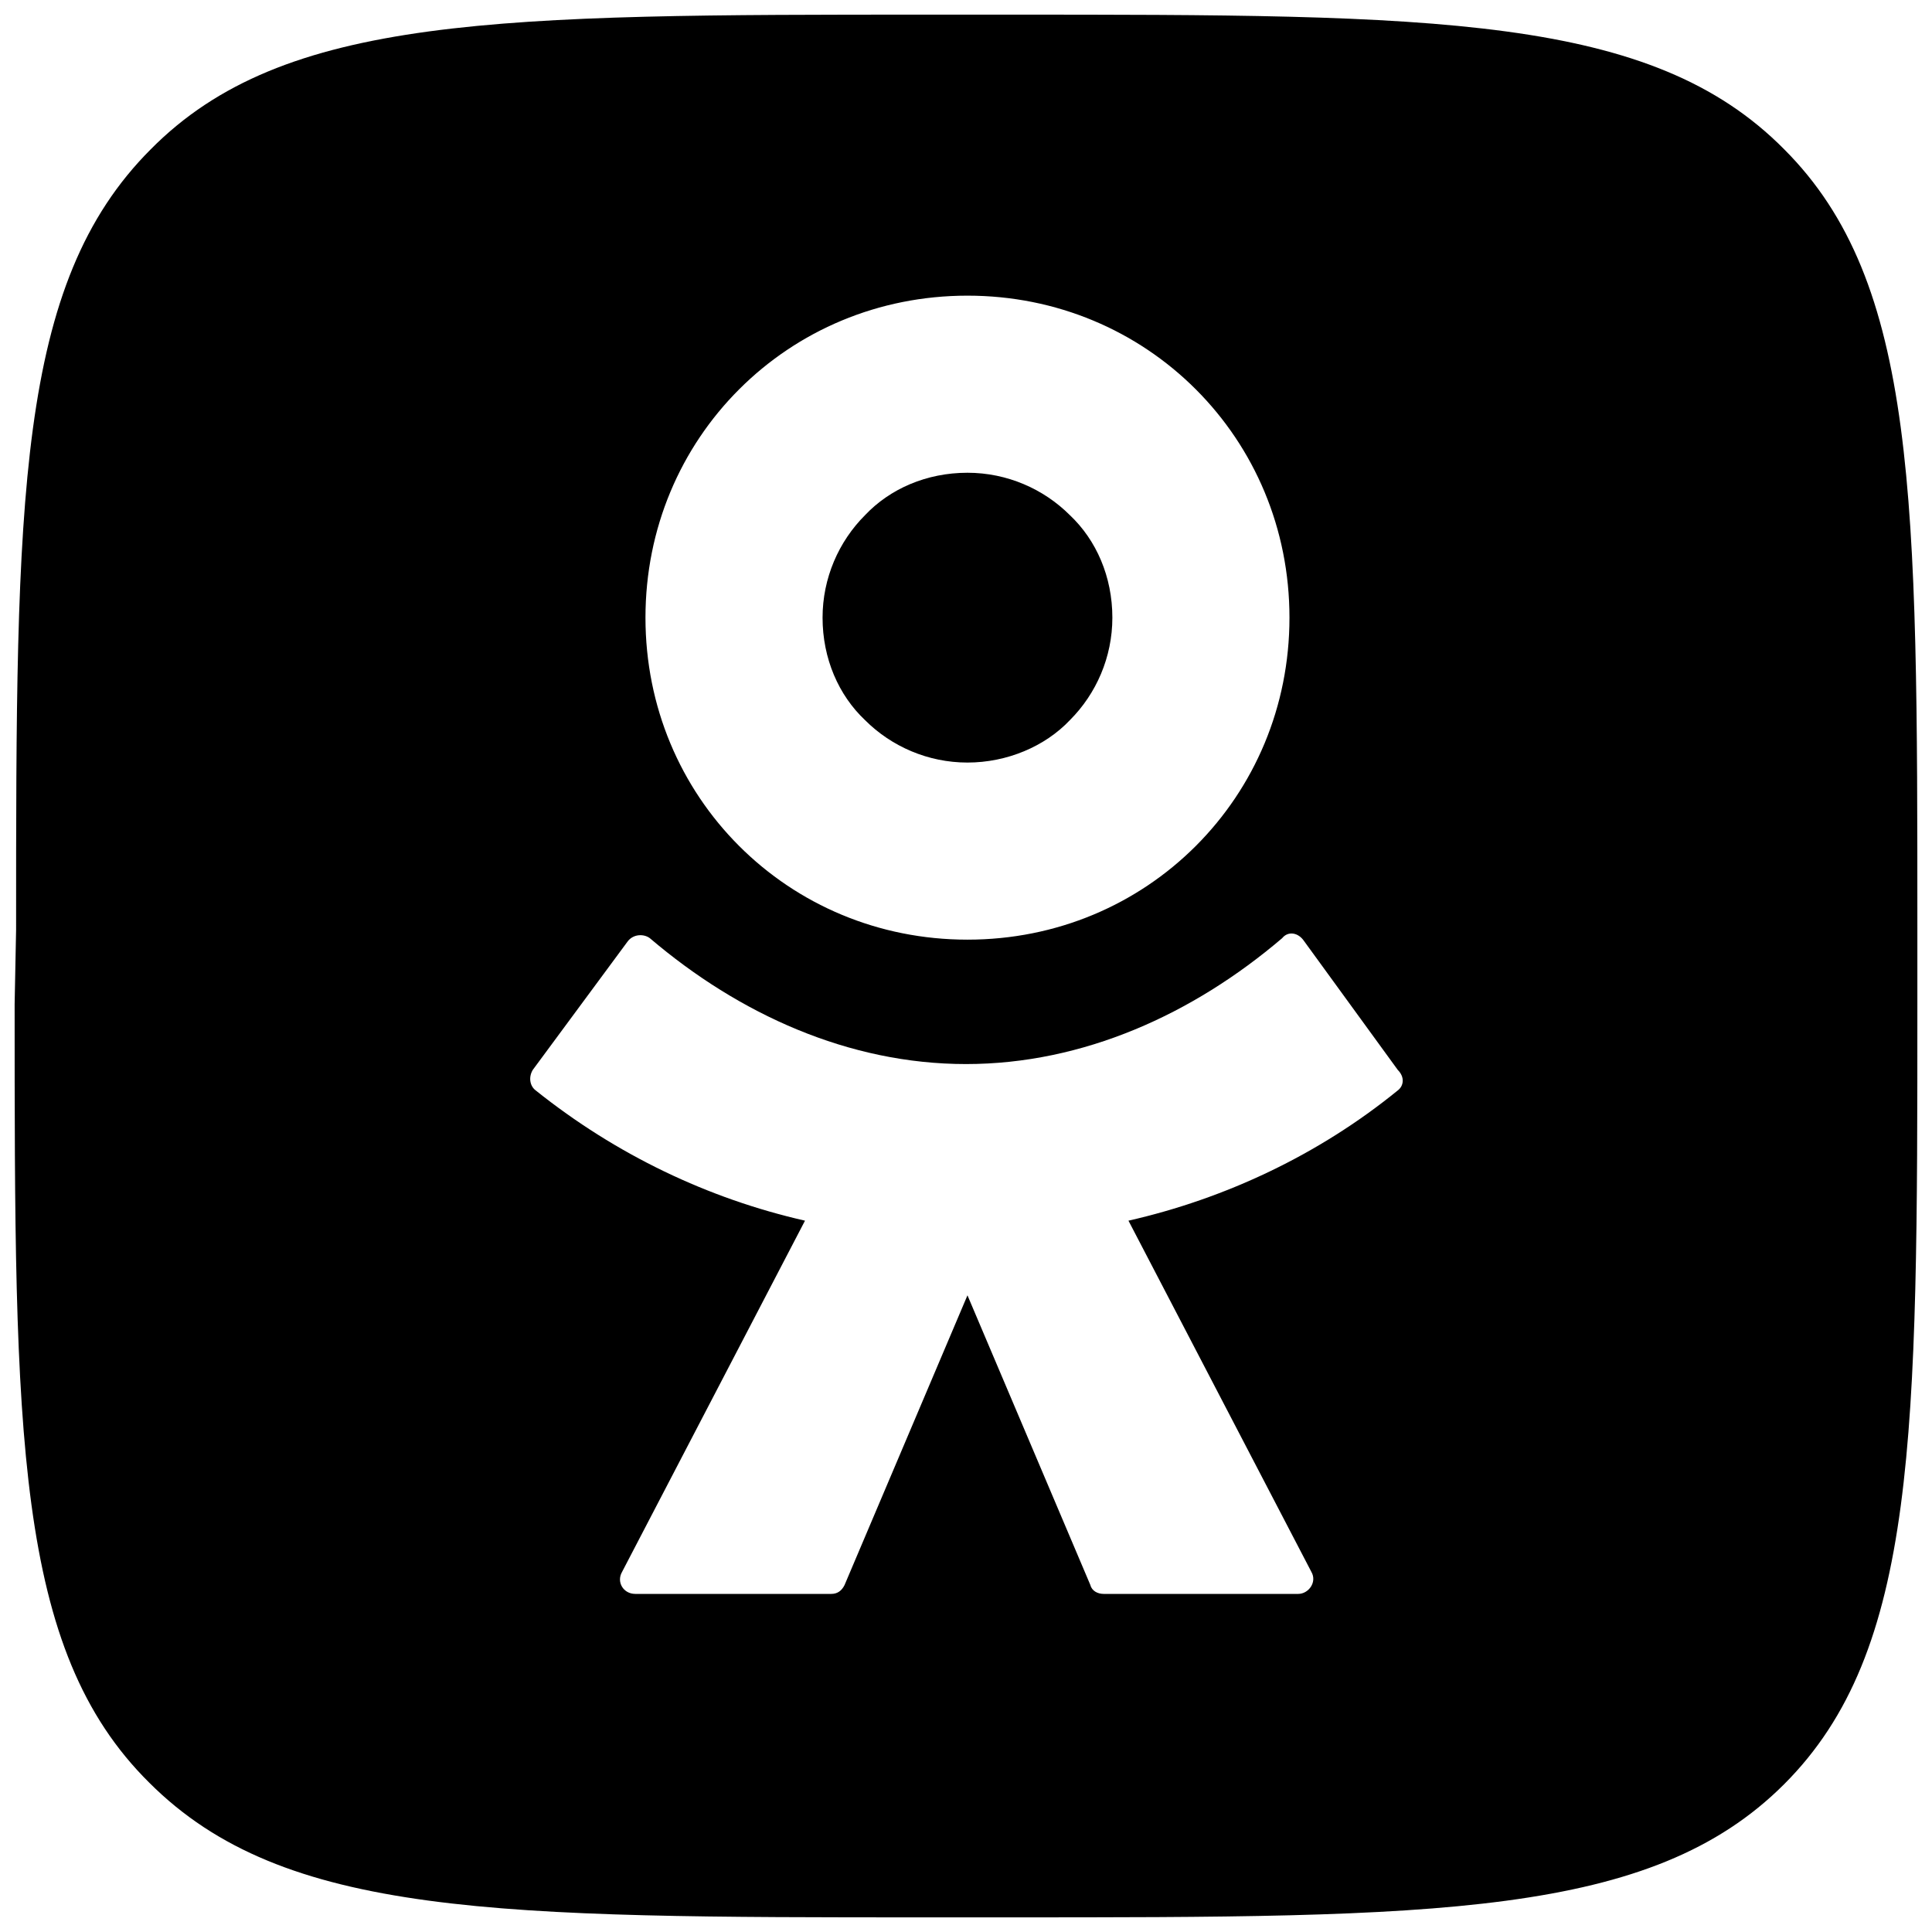 <?xml version="1.0" encoding="UTF-8"?> <svg xmlns="http://www.w3.org/2000/svg" xmlns:xlink="http://www.w3.org/1999/xlink" version="1.1" id="Layer_1" x="0px" y="0px" viewBox="0 0 132 132" style="enable-background:new 0 0 132 132;" xml:space="preserve"> <g> <path d="M131,68.6v-5.2c0-29.4,0-44.1-9.1-53.2C112.8,1,98.1,1,68.7,1h-5.2c-29.4,0-44.1,0-53.2,9.2c-9.2,9.2-9.2,23.9-9.2,53.3 L1,68.6c0,29.4,0,44.1,9.2,53.2C19.4,131,34,131,63.5,131h5.2c29.4,0,44.1,0,53.2-9.1C131,112.8,131,98.1,131,68.6L131,68.6z M88.1,42.2c0,6.1-2.4,11.6-6.4,15.6c-4,4-9.5,6.4-15.6,6.4c-6.1,0-11.6-2.4-15.6-6.4c-4-4-6.4-9.5-6.4-15.6 c0-6.1,2.4-11.6,6.4-15.6c4-4,9.5-6.4,15.6-6.4c6.1,0,11.6,2.4,15.6,6.4C85.7,30.6,88.1,36.1,88.1,42.2L88.1,42.2z M95.5,74.5 c-5.4,4.4-11.8,7.4-18.4,8.9l12.5,24c0.4,0.7-0.2,1.5-0.9,1.5H75.4c-0.4,0-0.8-0.2-0.9-0.6l-8.4-19.8l-8.4,19.8 c-0.2,0.4-0.5,0.6-0.9,0.6H43.4c-0.8,0-1.3-0.8-0.9-1.5l12.5-24c-6.6-1.5-12.9-4.5-18.4-8.9c-0.4-0.3-0.5-0.9-0.2-1.4l6.5-8.8 c0.4-0.5,1.1-0.5,1.5-0.2c6.1,5.2,13.6,8.6,21.6,8.6c8,0,15.5-3.4,21.6-8.6c0.4-0.5,1.1-0.4,1.5,0.2h0l6.4,8.8 C96,73.6,95.9,74.2,95.5,74.5L95.5,74.5z M73.1,49.2c1.8-1.8,2.9-4.3,2.9-7c0-2.8-1.1-5.3-2.9-7c-1.8-1.8-4.3-2.9-7-2.9 c-2.8,0-5.3,1.1-7,2.9c-1.8,1.8-2.9,4.3-2.9,7c0,2.8,1.1,5.3,2.9,7c1.8,1.8,4.3,2.9,7,2.9C68.8,52.1,71.4,51,73.1,49.2L73.1,49.2z"></path> </g> </svg> 